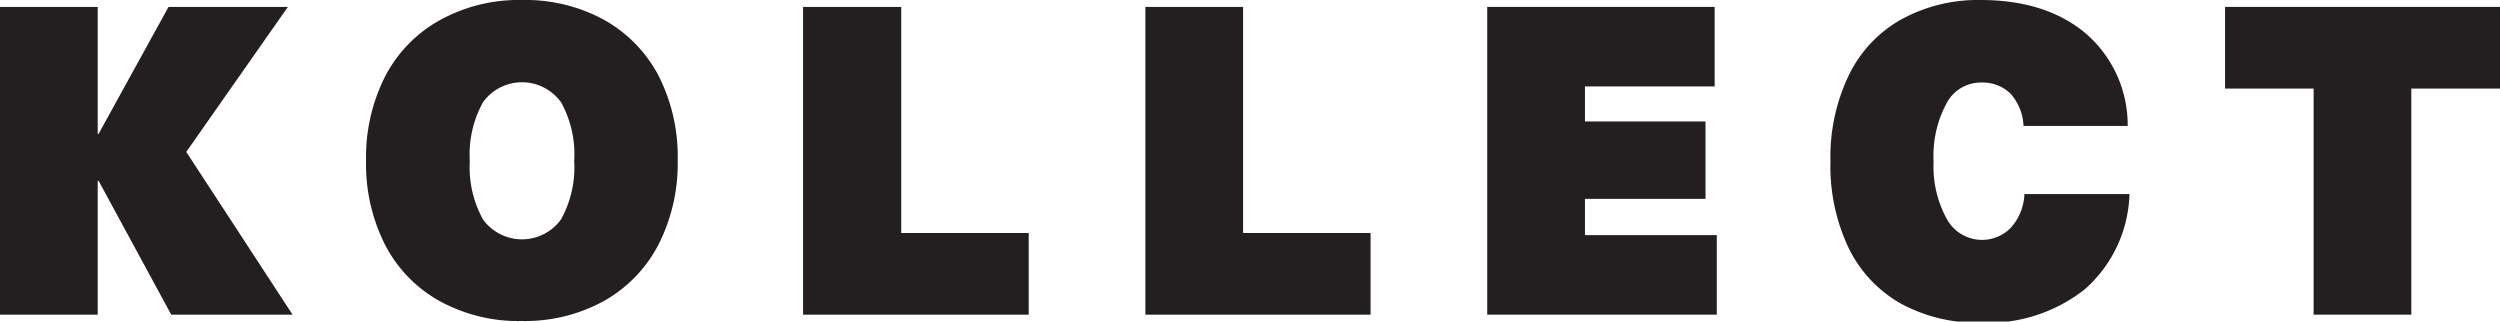 <?xml version="1.0" encoding="UTF-8"?> <svg xmlns="http://www.w3.org/2000/svg" viewBox="0 0 224.14 28.83"><defs><style>.cls-1{fill:#231f20;}</style></defs><g id="Layer_2" data-name="Layer 2"><g id="Layer_1-2" data-name="Layer 1"><path class="cls-1" d="M26.23,28.21H15.35l-6.51-12H8.76V28.21H0V.62H8.76V12h.08L15.11.62h10.7l-9.11,13Z"></path><path class="cls-1" d="M54.16,1.78a12.28,12.28,0,0,1,4.88,5,16,16,0,0,1,1.72,7.6A16,16,0,0,1,59,22a12.28,12.28,0,0,1-4.88,5,14.71,14.71,0,0,1-7.35,1.78,14.64,14.64,0,0,1-7.34-1.78,12.16,12.16,0,0,1-4.88-5,16,16,0,0,1-1.73-7.59,16,16,0,0,1,1.73-7.6,12.16,12.16,0,0,1,4.88-5A14.64,14.64,0,0,1,46.81,0,14.71,14.71,0,0,1,54.16,1.78ZM43.3,9.17a9.67,9.67,0,0,0-1.18,5.25,9.72,9.72,0,0,0,1.18,5.25,4.32,4.32,0,0,0,7,0,9.63,9.63,0,0,0,1.18-5.25,9.58,9.58,0,0,0-1.18-5.25,4.31,4.31,0,0,0-7,0Z"></path><path class="cls-1" d="M92.23,20.89v7.32H72V.62H80.8V20.89Z"></path><path class="cls-1" d="M122.88,20.89v7.32H102.69V.62h8.76V20.89Z"></path><path class="cls-1" d="M142.1,7.75v3.14h10.81v6.94H142.1v3.25h11.82v7.13H133.34V.62h20.39V7.75Z"></path><path class="cls-1" d="M187,3a10.83,10.83,0,0,1,3.76,8.29h-9.34a4.65,4.65,0,0,0-1.16-2.89,3.58,3.58,0,0,0-2.67-1,3.47,3.47,0,0,0-3.08,1.88,9.9,9.9,0,0,0-1.15,5.18,9.77,9.77,0,0,0,1.17,5.15,3.6,3.6,0,0,0,5.77.79,4.78,4.78,0,0,0,1.2-3h9.42a11.81,11.81,0,0,1-4,8.53,14,14,0,0,1-9.32,3,14.33,14.33,0,0,1-7.23-1.74,11.55,11.55,0,0,1-4.65-5,17.14,17.14,0,0,1-1.61-7.69,17,17,0,0,1,1.63-7.72,11.45,11.45,0,0,1,4.65-5A14.3,14.3,0,0,1,177.56,0Q183.44,0,187,3Z"></path><path class="cls-1" d="M216.19,7.94V28.21h-8.76V7.94h-7.94V.62h24.65V7.94Z"></path></g></g></svg> 